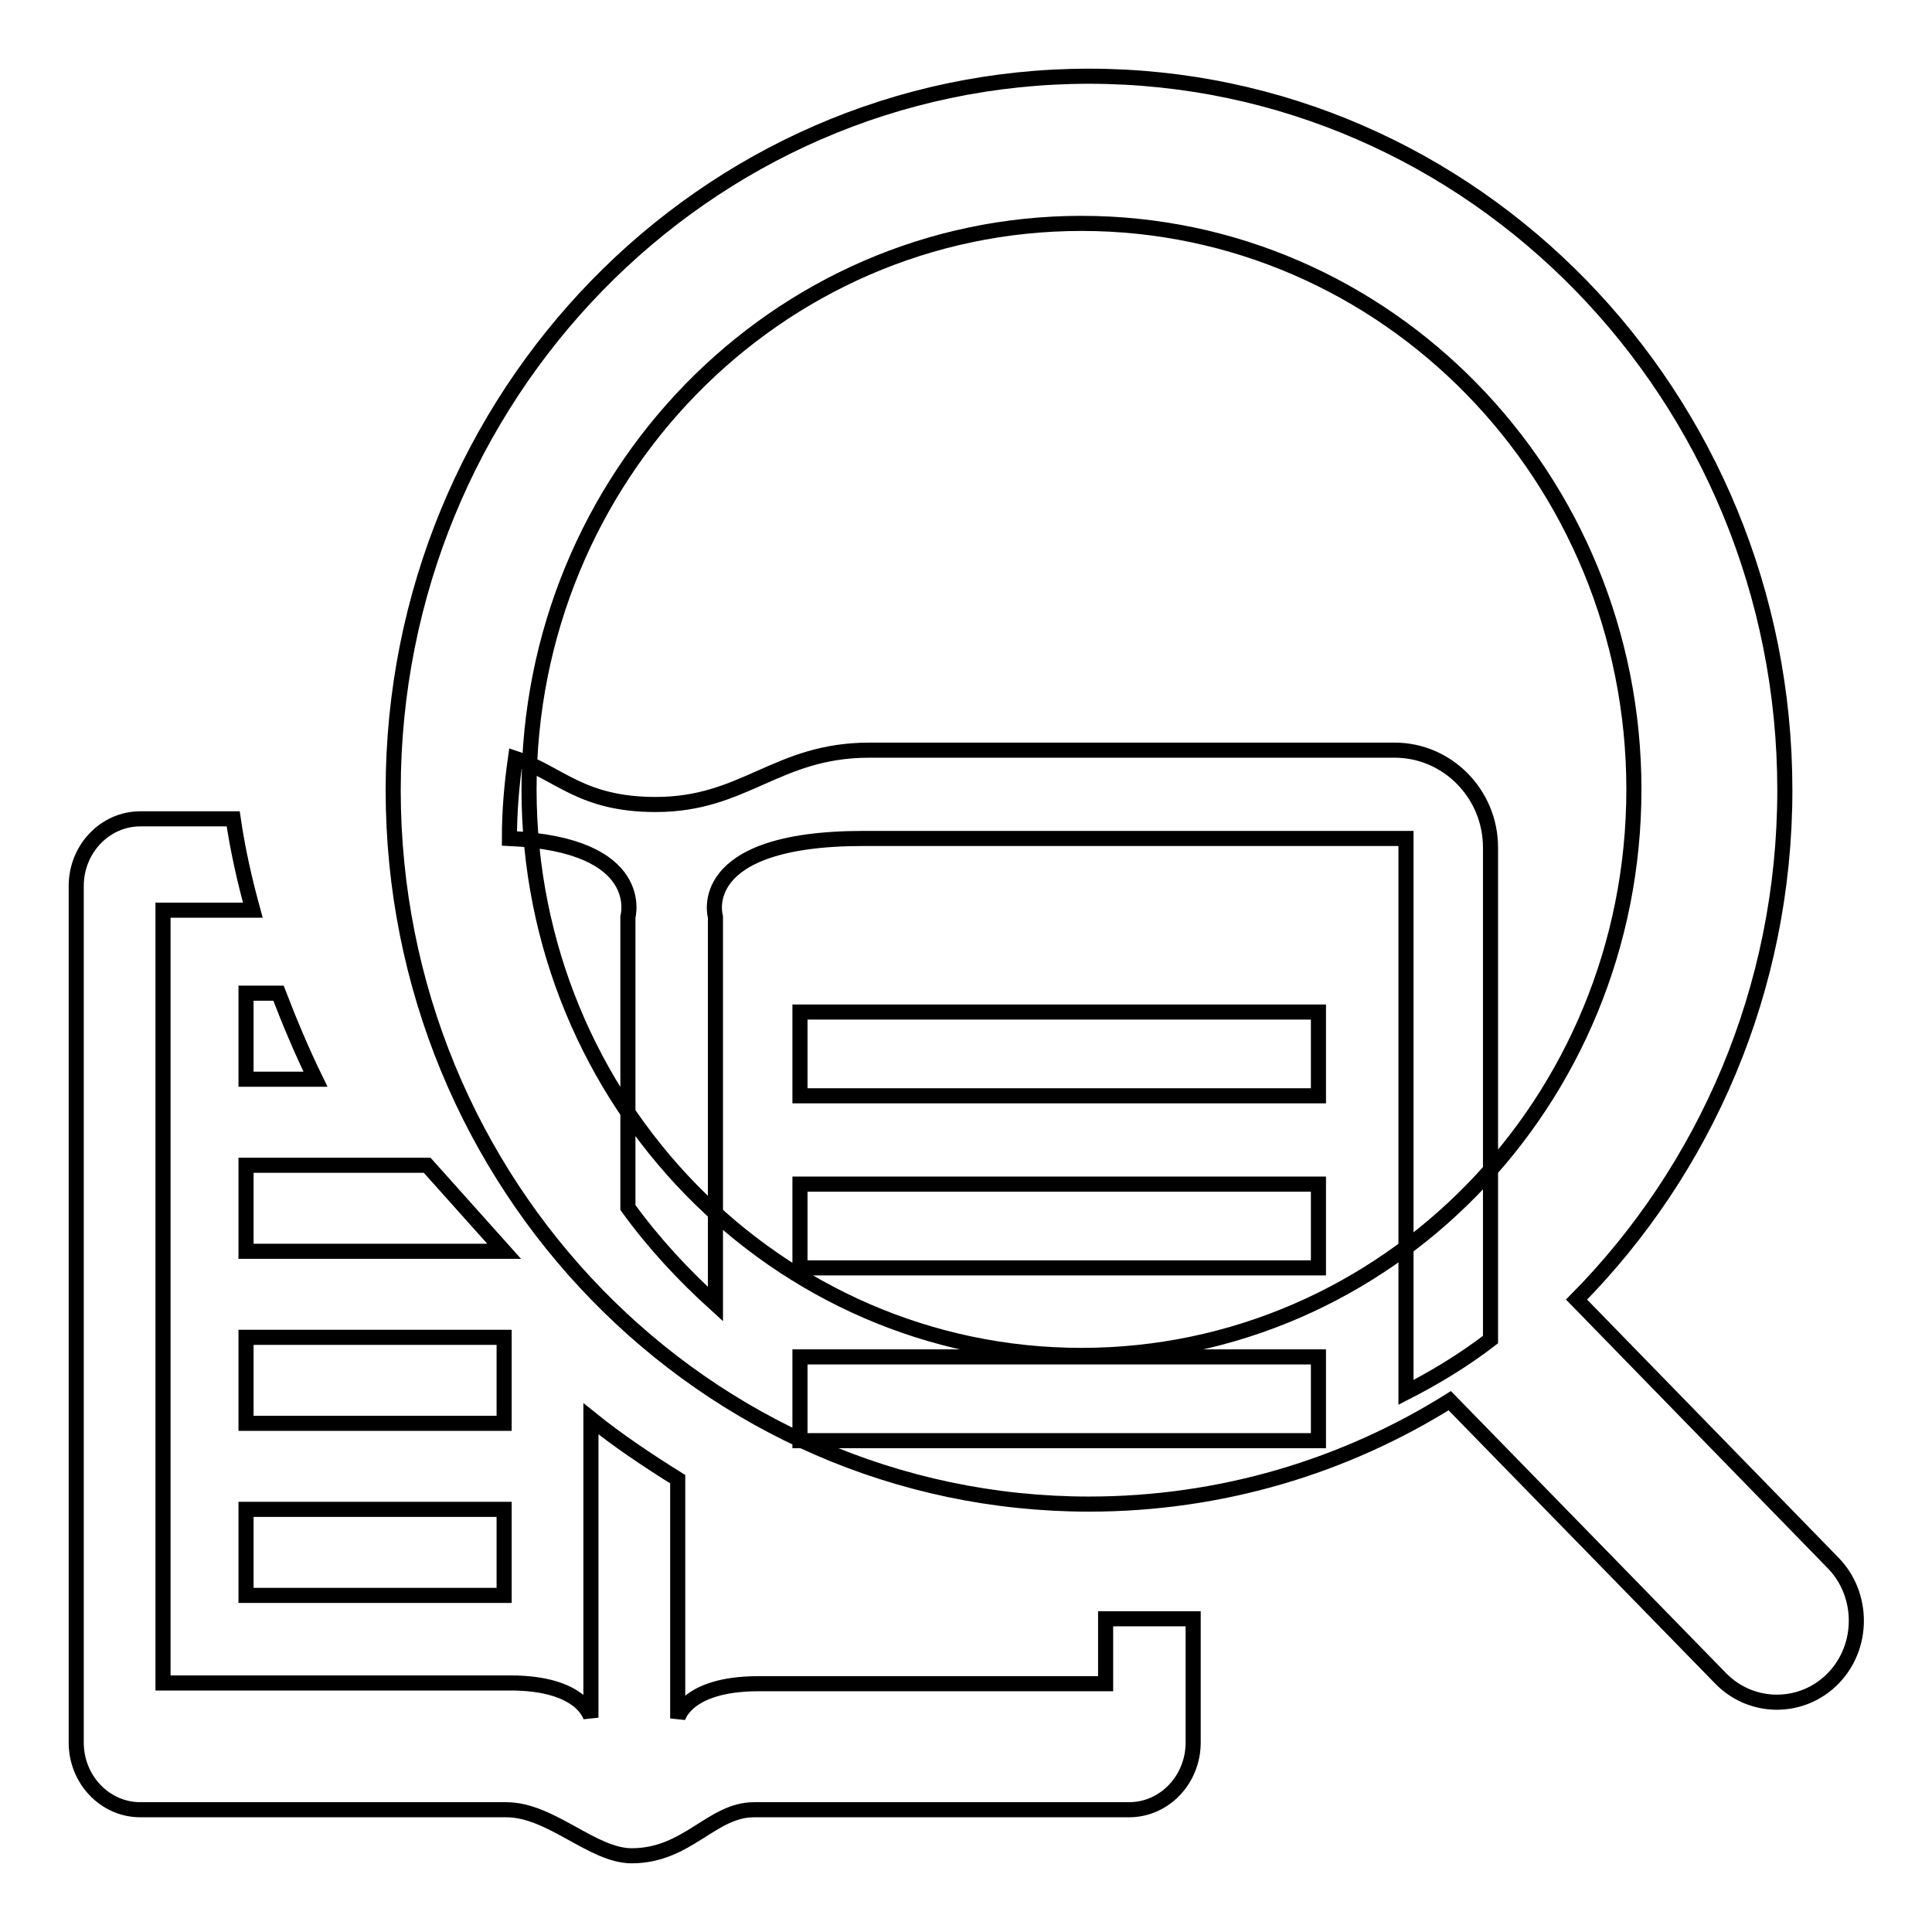 <?xml version="1.0" encoding="utf-8"?>
<!-- Svg Vector Icons : http://www.onlinewebfonts.com/icon -->
<!DOCTYPE svg PUBLIC "-//W3C//DTD SVG 1.1//EN" "http://www.w3.org/Graphics/SVG/1.1/DTD/svg11.dtd">
<svg version="1.1" xmlns="http://www.w3.org/2000/svg" xmlns:xlink="http://www.w3.org/1999/xlink" x="0px" y="0px" viewBox="0 0 256 256" enable-background="new 0 0 256 256" xml:space="preserve">
<g> <path stroke-width="2" fill-opacity="0" stroke="#000000"  d="M106,145.2l68.7,0l0-11.1l-68.7,0L106,145.2z M106,168l68.7,0l0-11.1l-68.7,0L106,168z M184.8,99.4 c0,0-36.2,0-69.6,0c-12.3,0-16.5,7.2-28.3,7.2c-9.9,0-12.7-4.1-18.6-6.1c-0.5,3.5-0.8,7-0.8,10.6c18.4,0.8,15.7,10.4,15.7,10.4V160 c3.4,4.7,7.3,8.9,11.6,12.8v-51.3c0,0-3.1-10.4,19.6-10.4c22.7,0,71.9,0,71.9,0v73.4c3.9-2,7.7-4.3,11.2-7v-65.2 C197.5,105.2,191.8,99.4,184.8,99.4z M106,190.9l68.7,0l0-11.1l-68.7,0L106,190.9z M32.6,154.4l0,11.4l34.2,0l-10.2-11.4 L32.6,154.4z M32.6,177.2l0,11.4l34.2,0l0-11.4L32.6,177.2z M32.6,143l9.2,0c-1.8-3.7-3.4-7.5-4.9-11.4l-4.3,0L32.6,143z  M146.5,214.5v8.6c0,0-36.3,0-46,0c-9.7,0-10.7,4.6-10.7,4.6V196c-4-2.5-7.9-5.1-11.5-8v39.6c0,0-1-4.6-10.7-4.6c-9.7,0-46,0-46,0 V120.6c0,0,5,0,11.9,0c-1.1-4-2-8-2.6-12.1c-7.3,0-12.3,0-12.3,0c-4.7,0-8.5,4-8.5,8.9v113.5c0,4.9,3.8,8.9,8.5,8.9 c0,0,28.2,0,48.5,0c5.9,0,11.4,6.1,16.6,6.1c7.4,0,10.6-6.1,16.2-6.1c20.9,0,49.7,0,49.7,0c4.7,0,8.5-4,8.5-8.9v-16.4 C157.5,214.5,146.5,214.5,146.5,214.5z M32.6,211.4l34.2,0l0-11.4l-34.2,0L32.6,211.4z M242.9,207.1l-34-34.9 c17-17.2,27.6-41.1,27.6-67.5c0-52.2-41.3-94.6-92.2-94.6c-50.9,0-92.2,42.4-92.2,94.6c0,52.2,41.3,94.6,92.2,94.6 c17.5,0,33.9-5,47.8-13.7l35.9,36.8c4.1,4.2,10.8,4.2,14.9,0C247,218.2,247,211.3,242.9,207.1z M143.3,179.6 c-40.4,0-73.2-33.6-73.2-75c0-41.4,32.8-75,73.2-75s73.2,33.6,73.2,75C216.5,146.1,183.7,179.6,143.3,179.6z"/></g>
</svg>